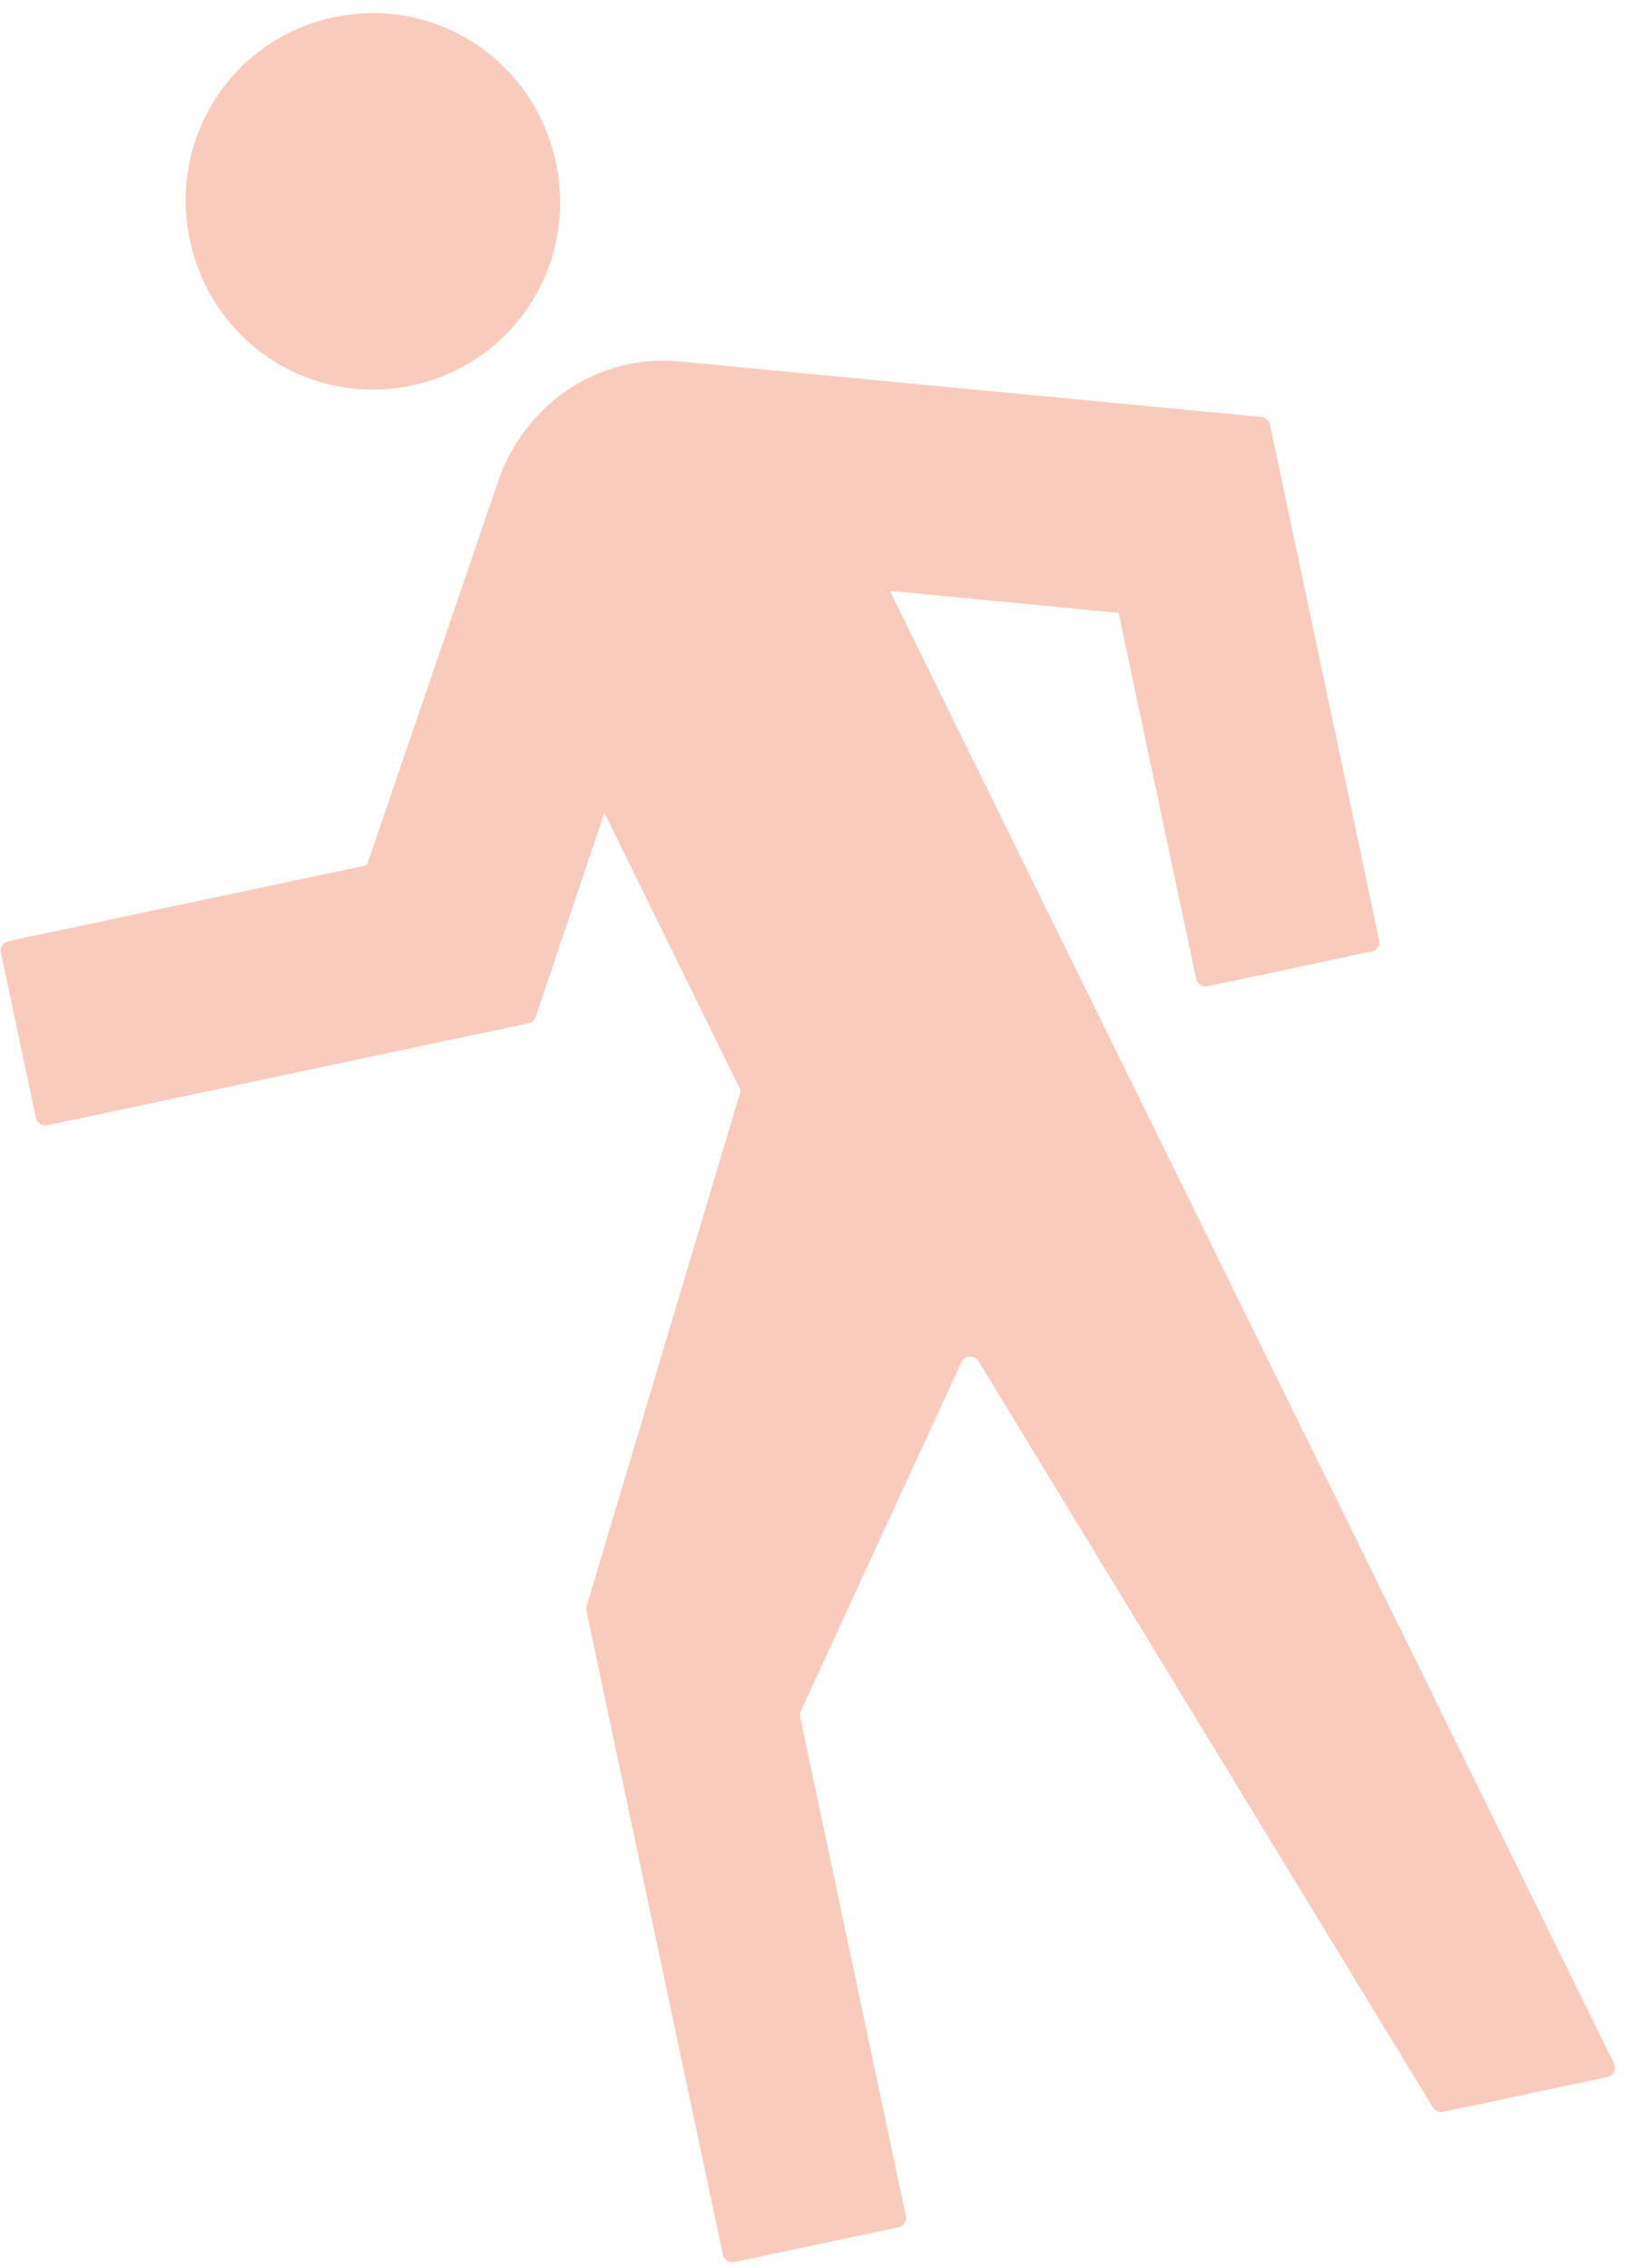 <?xml version="1.0" encoding="UTF-8"?> <svg xmlns="http://www.w3.org/2000/svg" width="84" height="117" viewBox="0 0 84 117" fill="none"> <path d="M17.228 0.89C22.473 -0.221 27.564 3.111 28.682 8.387C29.799 13.662 26.497 18.772 21.252 19.884C16.006 20.995 10.916 17.663 9.798 12.387C8.68 7.111 11.982 2.002 17.228 0.89ZM32.419 18.785C33.311 18.597 34.236 18.566 35.132 18.652L65.085 21.51C65.303 21.531 65.482 21.69 65.527 21.904L71.159 48.49C71.217 48.76 71.044 49.026 70.774 49.083L62.31 50.876C62.04 50.933 61.775 50.761 61.718 50.491L57.719 31.617L45.914 30.48L83.275 106.437C83.419 106.73 83.249 107.08 82.93 107.147L74.463 108.941C74.255 108.985 74.043 108.893 73.932 108.712L50.486 70.218C50.278 69.877 49.772 69.906 49.605 70.269L41.321 88.263C41.276 88.361 41.264 88.471 41.286 88.576L46.737 114.304C46.794 114.574 46.621 114.839 46.351 114.897L37.888 116.69C37.618 116.747 37.352 116.574 37.295 116.304L30.26 83.1C30.243 83.018 30.246 82.933 30.27 82.853L38.22 56.255L31.183 41.925L27.643 52.457C27.587 52.624 27.446 52.75 27.273 52.786L2.444 58.047C2.174 58.104 1.908 57.931 1.851 57.661L0.046 49.143C-0.011 48.873 0.162 48.608 0.432 48.55L18.931 44.631L25.7 24.84C26.715 21.868 29.167 19.474 32.419 18.785Z" fill="#F9CBBD"></path> </svg> 